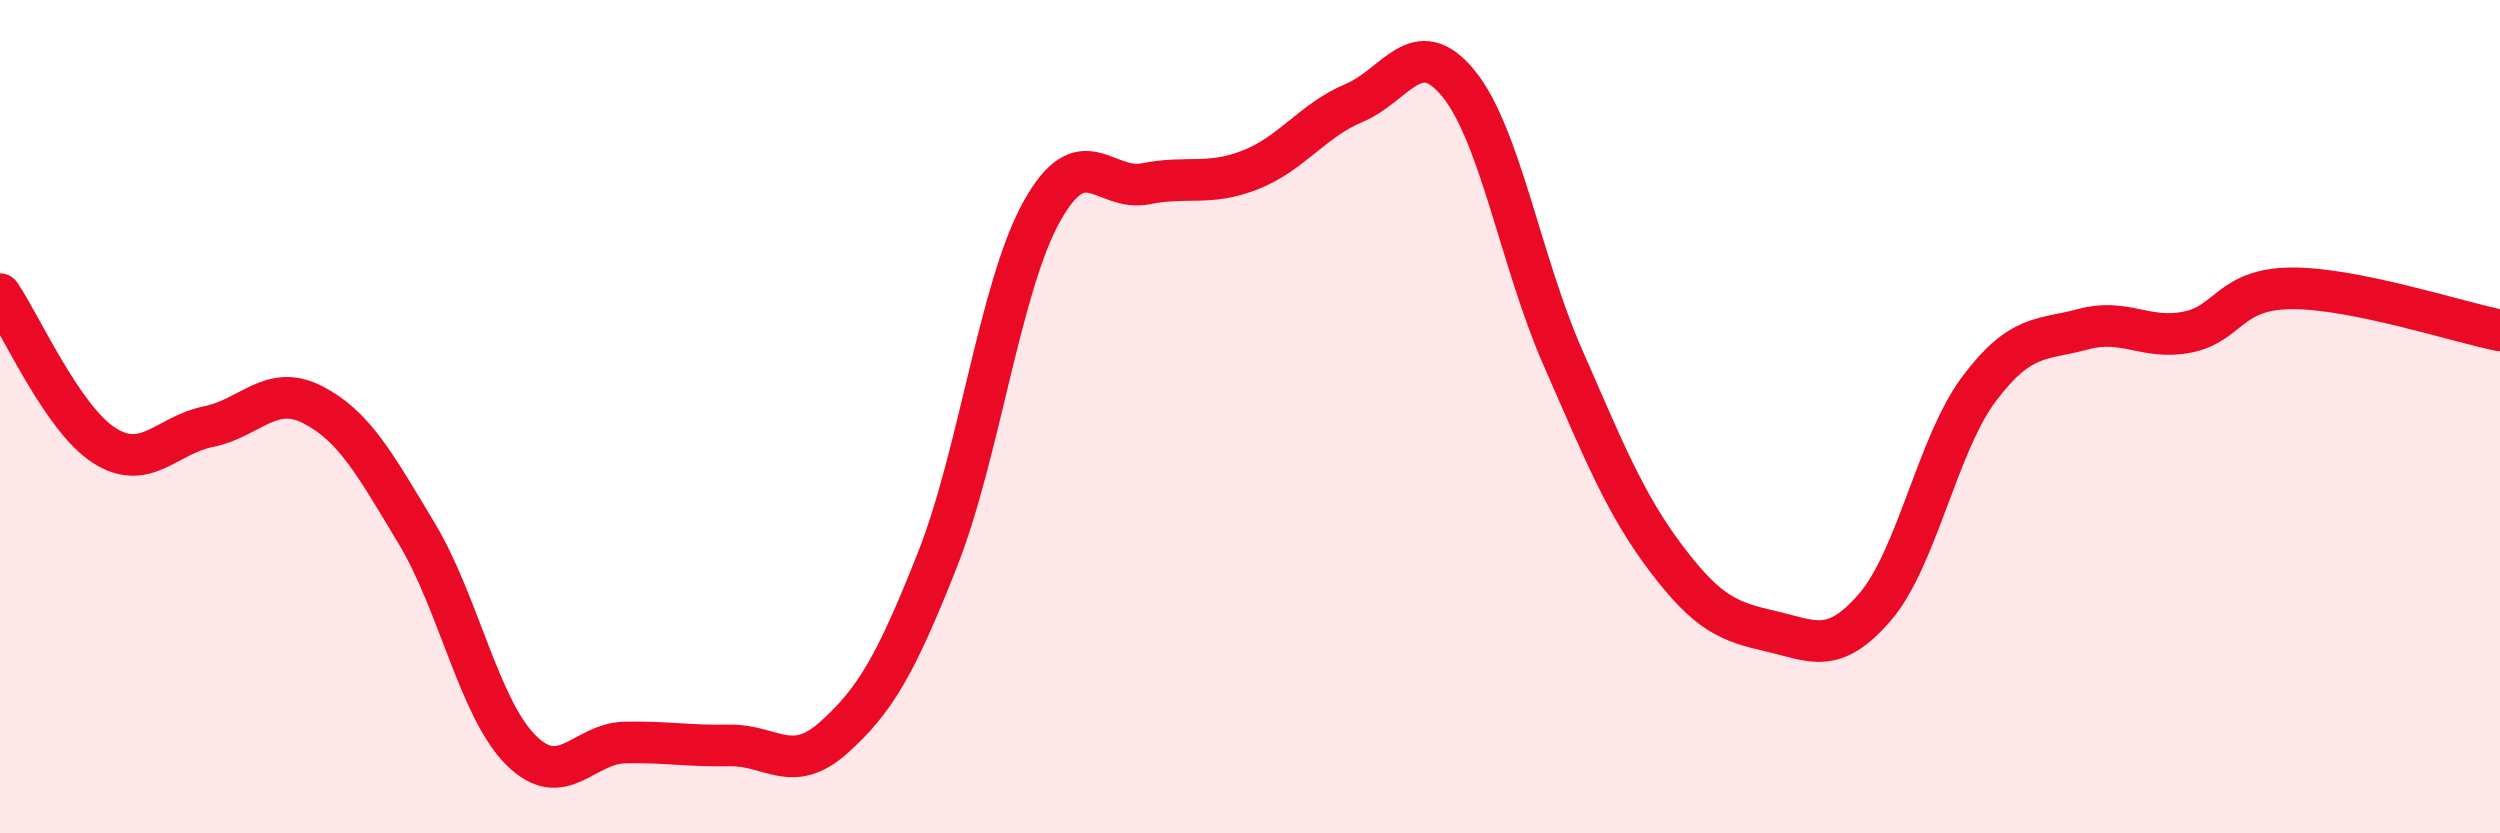 
    <svg width="60" height="20" viewBox="0 0 60 20" xmlns="http://www.w3.org/2000/svg">
      <path
        d="M 0,7.06 C 0.5,7.79 1.5,10.05 2.5,10.69 C 3.5,11.33 4,10.44 5,10.24 C 6,10.04 6.5,9.2 7.5,9.71 C 8.5,10.22 9,11.14 10,12.8 C 11,14.46 11.5,17 12.5,18 C 13.5,19 14,17.84 15,17.82 C 16,17.8 16.5,17.91 17.5,17.89 C 18.5,17.87 19,18.6 20,17.71 C 21,16.82 21.5,15.96 22.5,13.43 C 23.5,10.9 24,6.88 25,5.08 C 26,3.28 26.5,4.61 27.5,4.41 C 28.5,4.21 29,4.47 30,4.08 C 31,3.69 31.5,2.89 32.5,2.47 C 33.5,2.05 34,0.78 35,2 C 36,3.22 36.5,6.28 37.5,8.56 C 38.5,10.84 39,12.1 40,13.42 C 41,14.74 41.5,14.92 42.5,15.15 C 43.5,15.38 44,15.73 45,14.57 C 46,13.41 46.5,10.66 47.5,9.33 C 48.5,8 49,8.17 50,7.9 C 51,7.63 51.5,8.17 52.5,7.97 C 53.5,7.77 53.5,6.93 55,6.92 C 56.5,6.91 59,7.73 60,7.93L60 20L0 20Z"
        fill="#EB0A25"
        opacity="0.1"
        stroke-linecap="round"
        stroke-linejoin="round"
      />
      <path
        d="M 0,7.06 C 0.5,7.79 1.5,10.05 2.5,10.69 C 3.5,11.33 4,10.44 5,10.24 C 6,10.04 6.5,9.2 7.5,9.71 C 8.5,10.22 9,11.14 10,12.8 C 11,14.46 11.5,17 12.5,18 C 13.5,19 14,17.84 15,17.82 C 16,17.8 16.5,17.91 17.5,17.89 C 18.5,17.87 19,18.6 20,17.71 C 21,16.82 21.5,15.96 22.5,13.43 C 23.5,10.9 24,6.88 25,5.08 C 26,3.28 26.5,4.61 27.5,4.41 C 28.5,4.21 29,4.47 30,4.08 C 31,3.69 31.5,2.89 32.5,2.47 C 33.5,2.05 34,0.78 35,2 C 36,3.22 36.5,6.28 37.5,8.56 C 38.5,10.84 39,12.1 40,13.42 C 41,14.74 41.5,14.92 42.5,15.15 C 43.5,15.38 44,15.73 45,14.57 C 46,13.41 46.5,10.66 47.5,9.33 C 48.5,8 49,8.17 50,7.9 C 51,7.63 51.5,8.17 52.5,7.97 C 53.5,7.77 53.5,6.93 55,6.92 C 56.5,6.91 59,7.73 60,7.93"
        stroke="#EB0A25"
        stroke-width="1"
        fill="none"
        stroke-linecap="round"
        stroke-linejoin="round"
      />
    </svg>
  